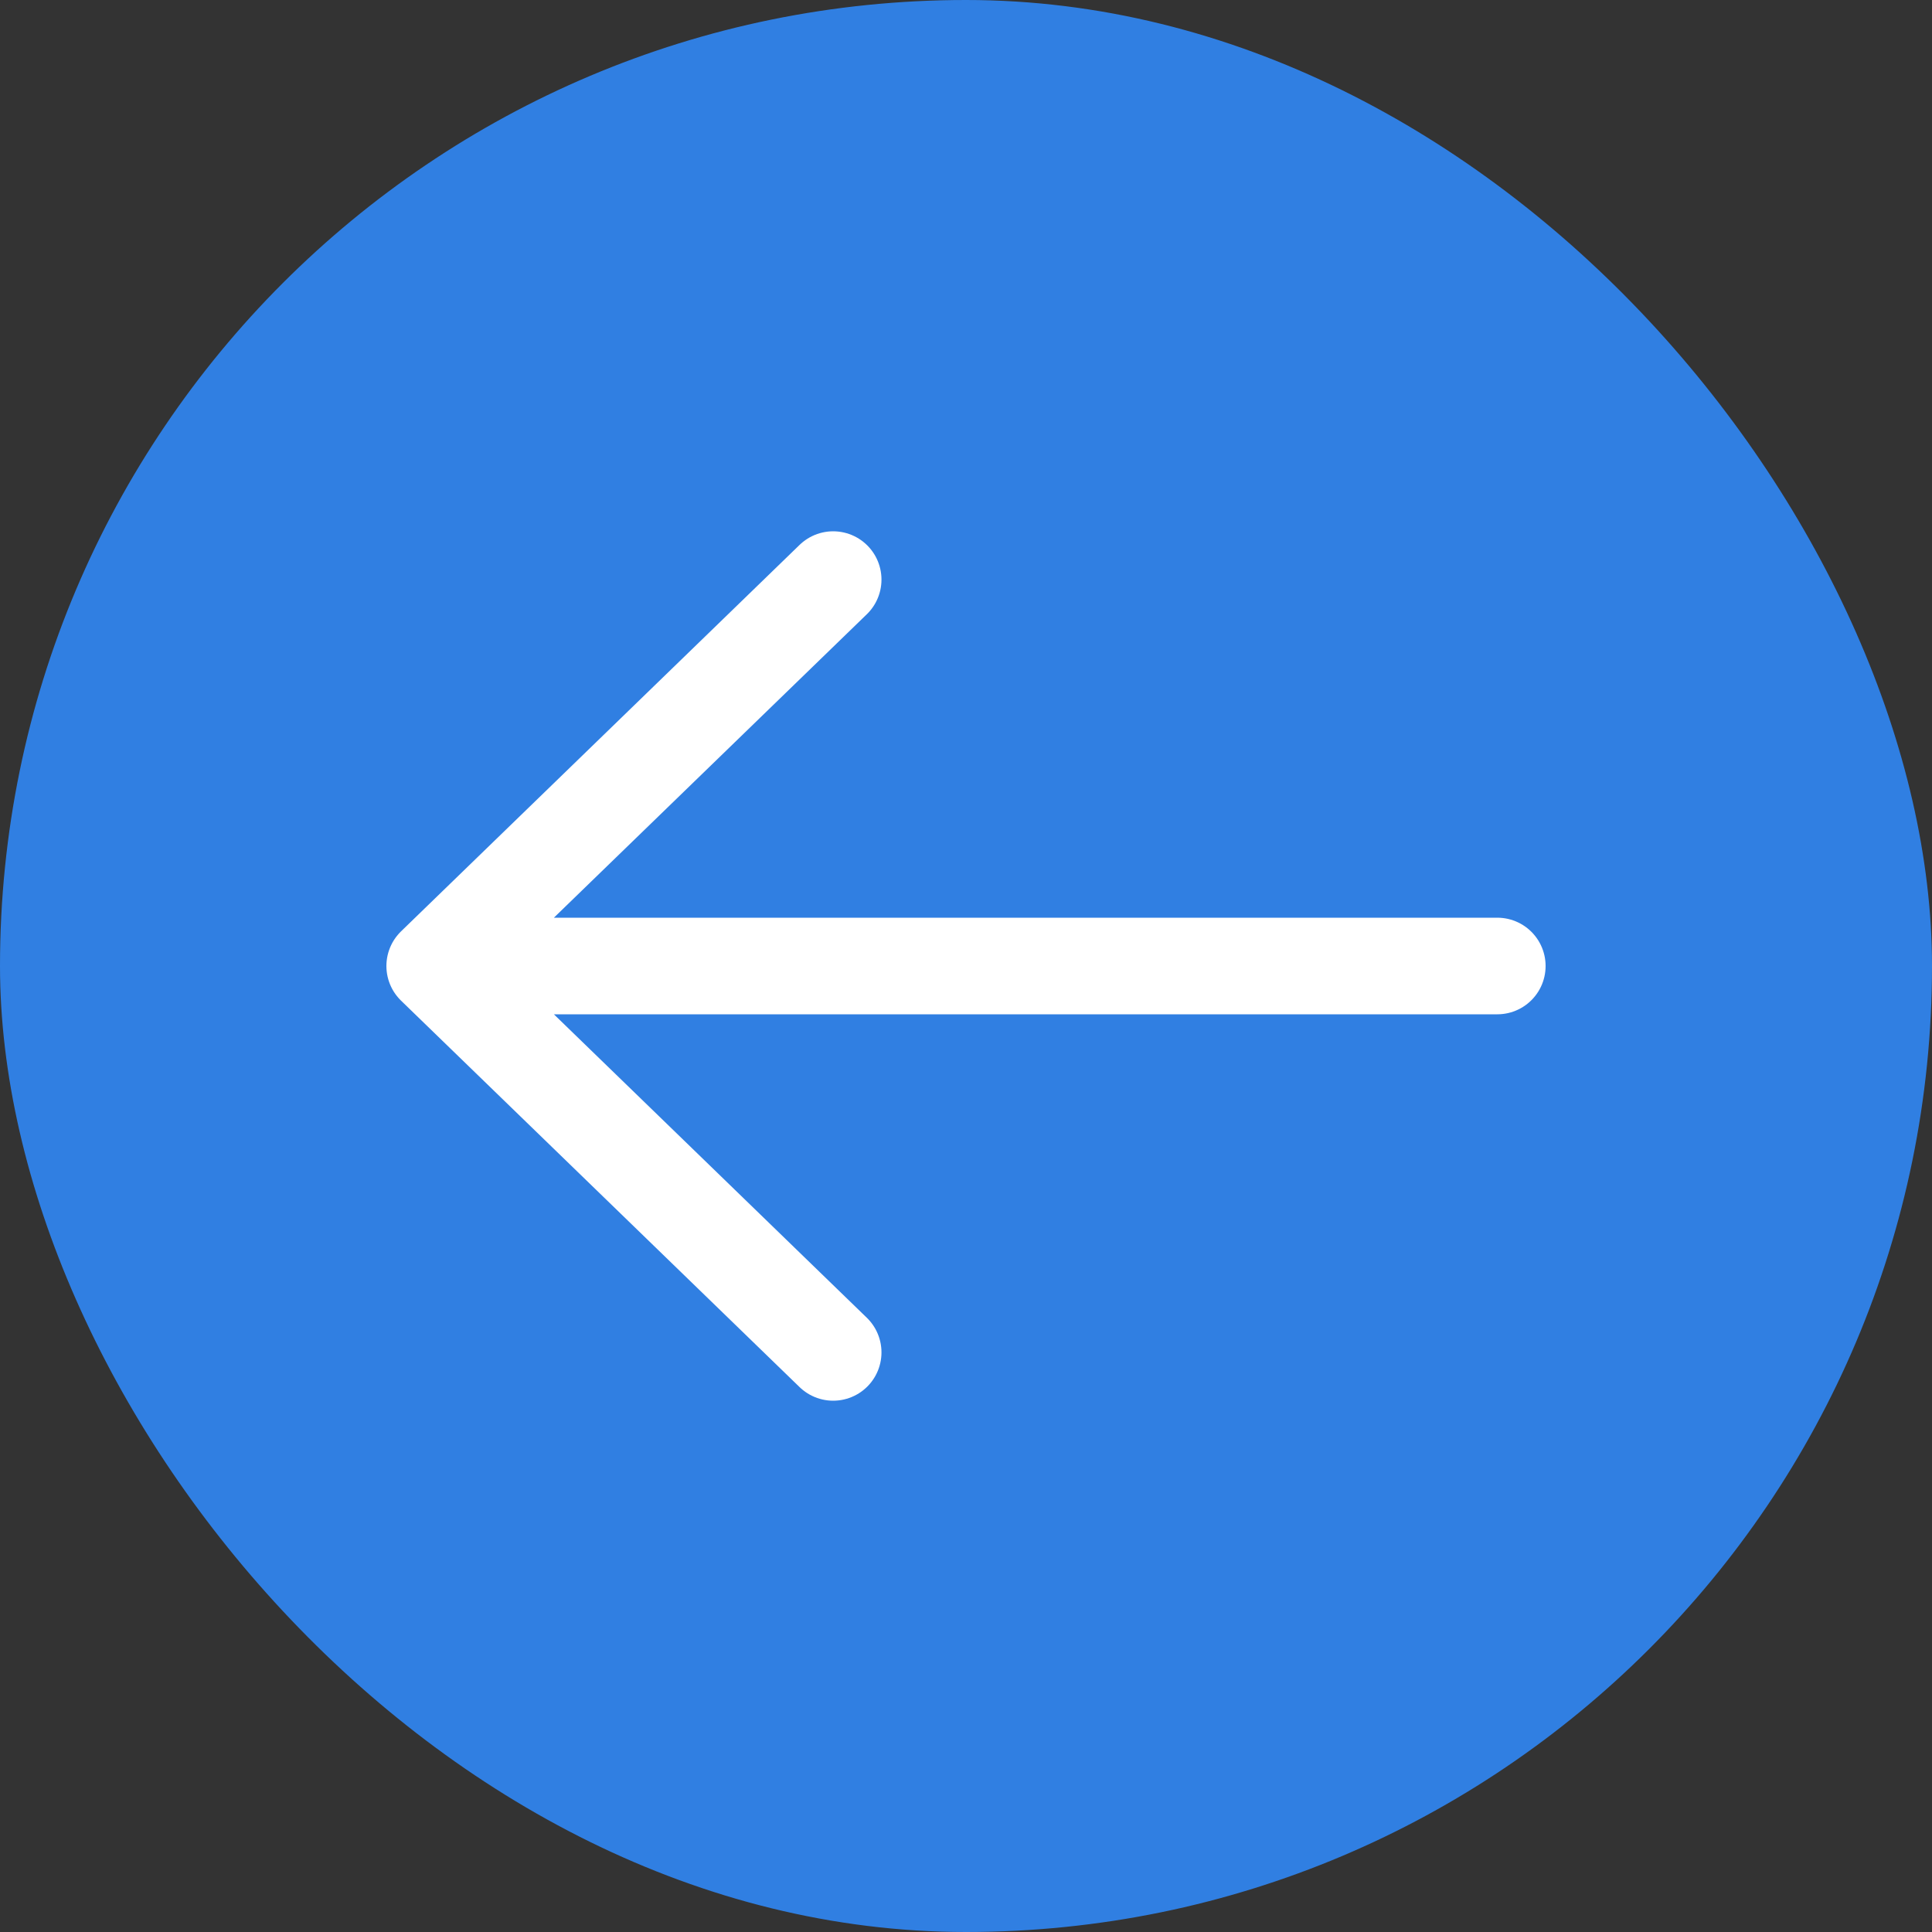 <?xml version="1.0" encoding="UTF-8"?> <svg xmlns="http://www.w3.org/2000/svg" width="40" height="40" viewBox="0 0 40 40" fill="none"><rect x="0" y="0" width="40" height="40" fill="#333333" stroke="none"/><rect width="40" height="40" rx="20" fill="#307FE2"></rect><path d="M31 20H9M9 20L17.25 12M9 20L17.25 28" stroke="white" stroke-width="2" stroke-linecap="round" stroke-linejoin="round"></path></svg> 